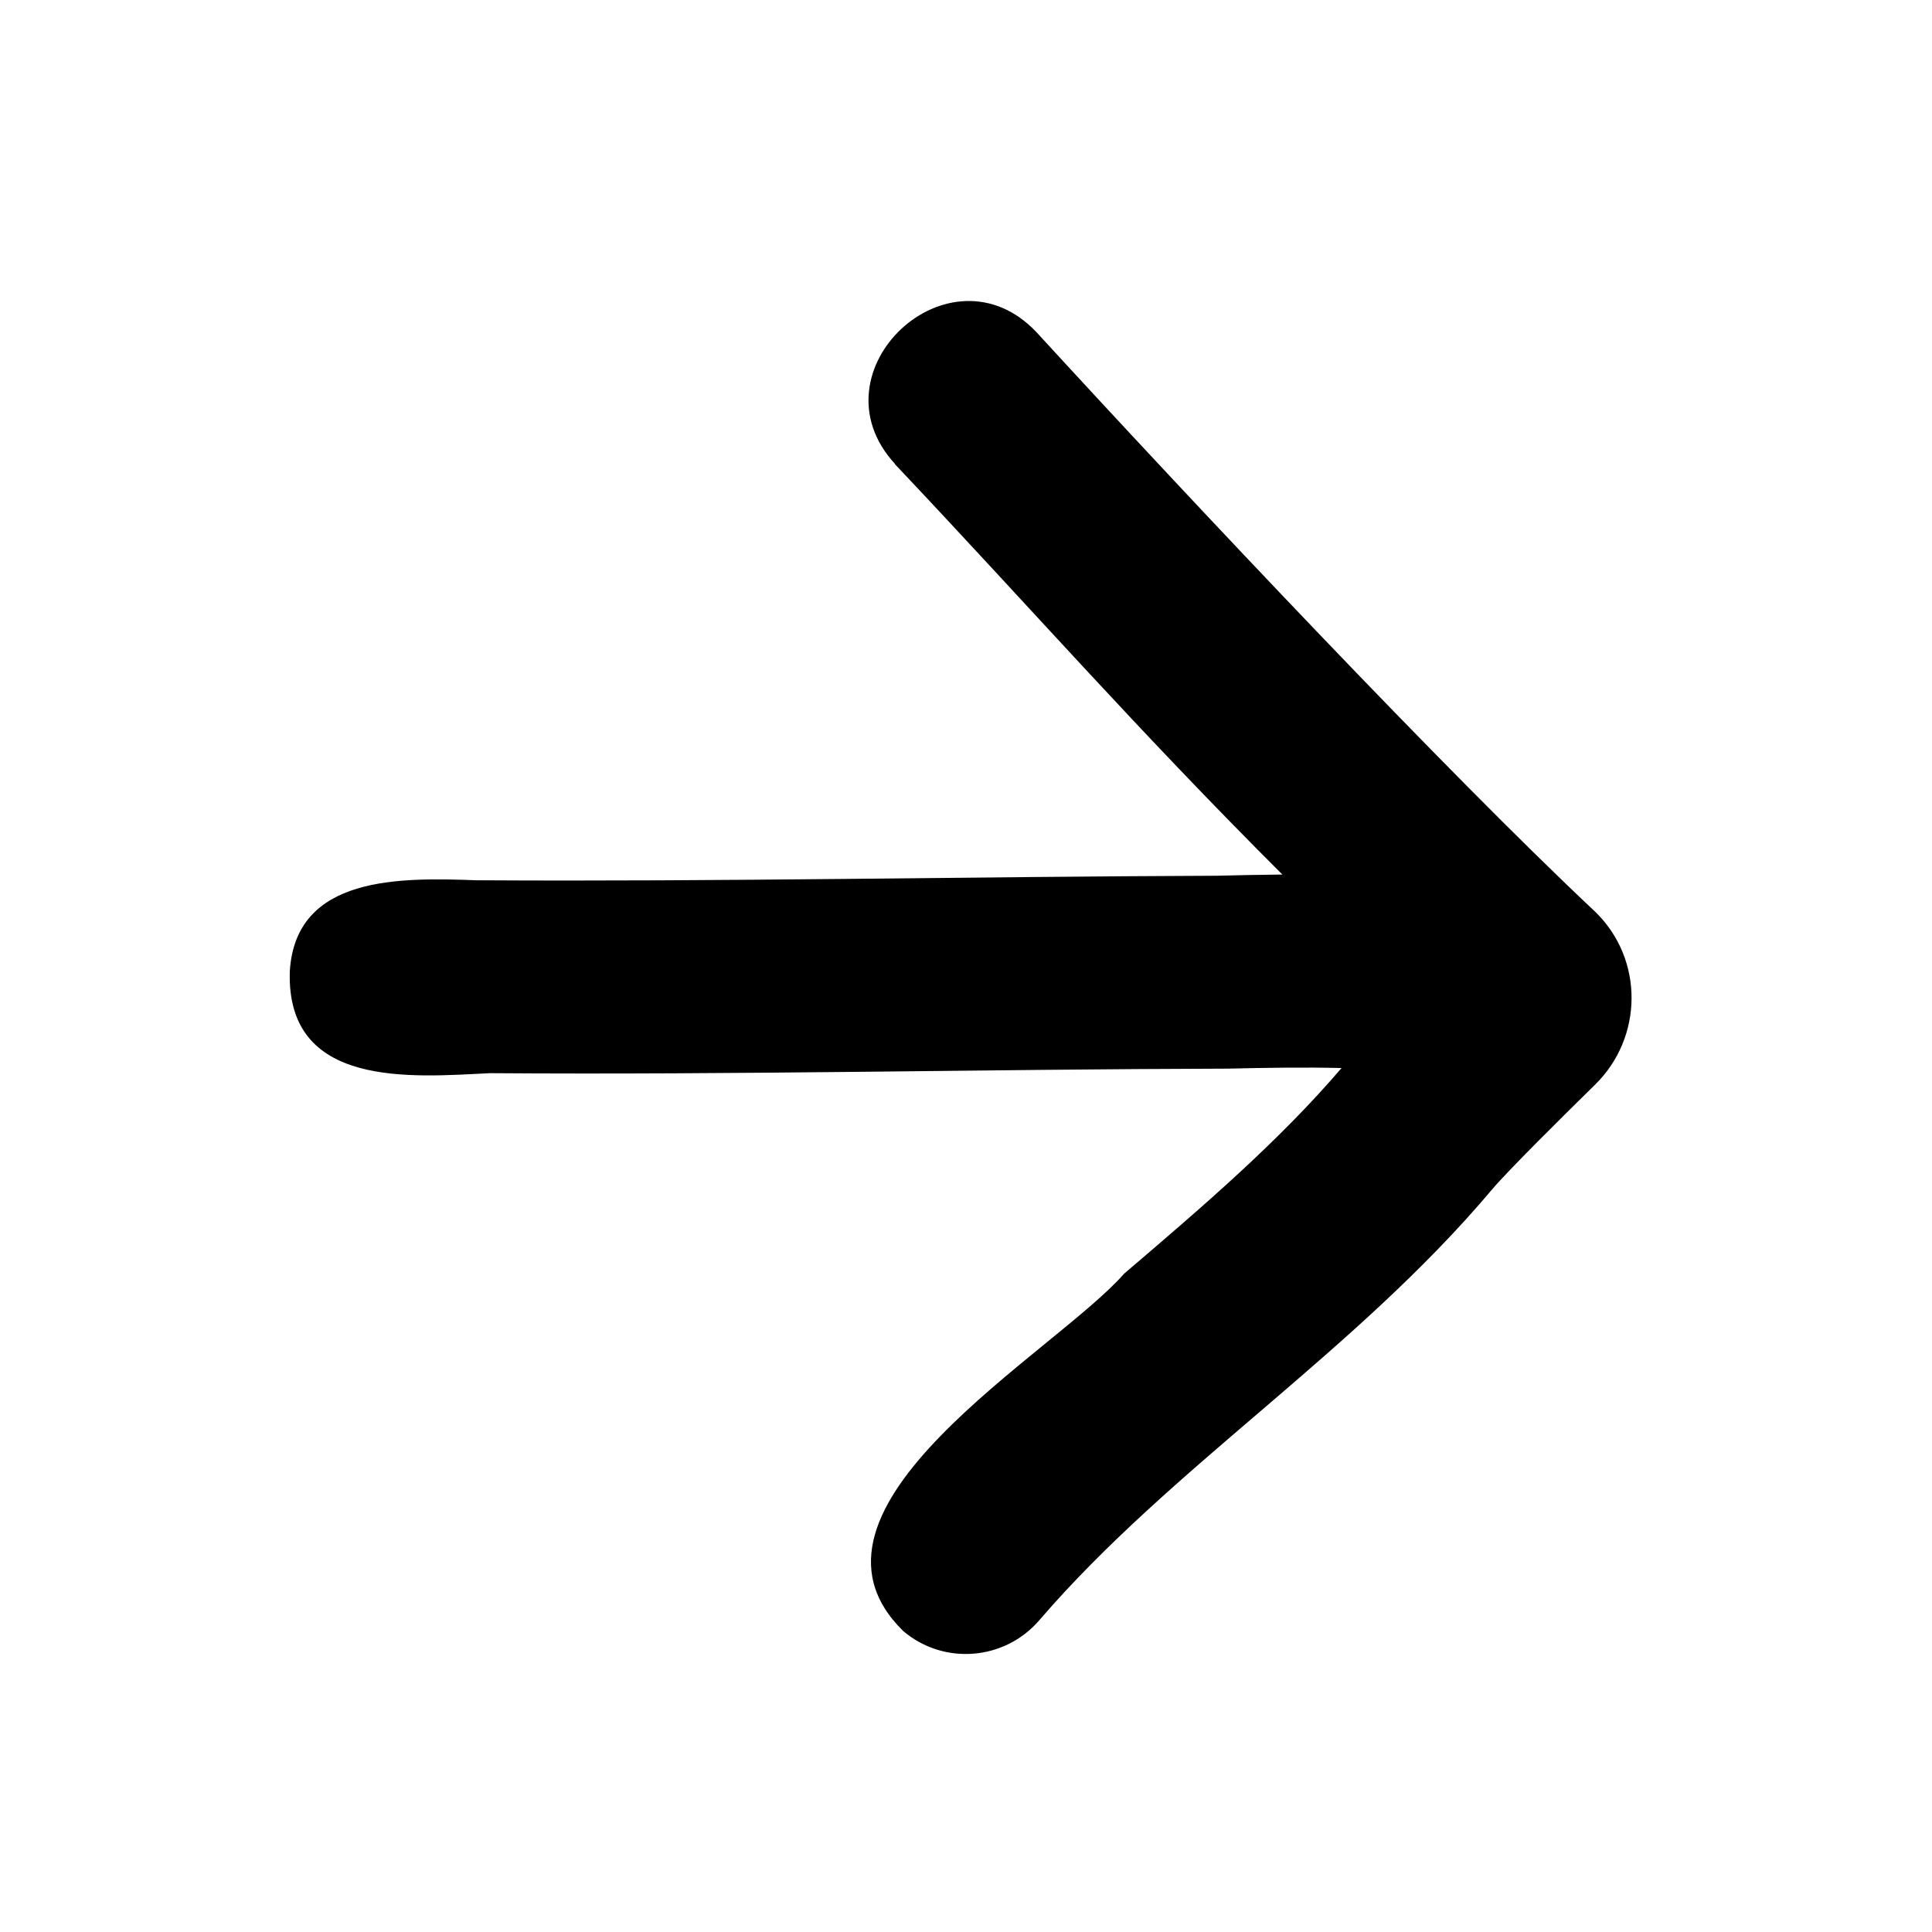 <svg xmlns="http://www.w3.org/2000/svg" viewBox="0 0 640 640"><!--! Font Awesome Pro 7.1.0 by @fontawesome - https://fontawesome.com License - https://fontawesome.com/license (Commercial License) Copyright 2025 Fonticons, Inc. --><path fill="currentColor" d="M296.5 153.7C268.2 123 314.7 79.6 343.4 110.1C395.3 166.7 479.5 256.1 528.4 302C544.6 317.7 544.4 343.6 528.4 359.3C517.9 369.6 499.6 387.7 494.2 394.1C448.6 448.2 388.1 485.8 344.3 536.7C332.8 550.1 312.6 551.7 299.2 540.3C257.6 499.5 349.3 448.3 372.4 421.9C398.9 399.3 423.7 378 444.4 353.8C432 353.5 419.6 353.7 406.7 354C325.8 354.2 244.1 356.1 162.3 355.5C136.2 356.8 94.8 360.6 96 321.8C97.9 289.9 132.6 290.7 157.9 291.6C239.4 292.1 320.7 290.4 403.1 290.1C410 289.9 417.2 289.8 424.8 289.7C376.2 241.2 341.3 201.2 296.4 153.7z"/></svg>